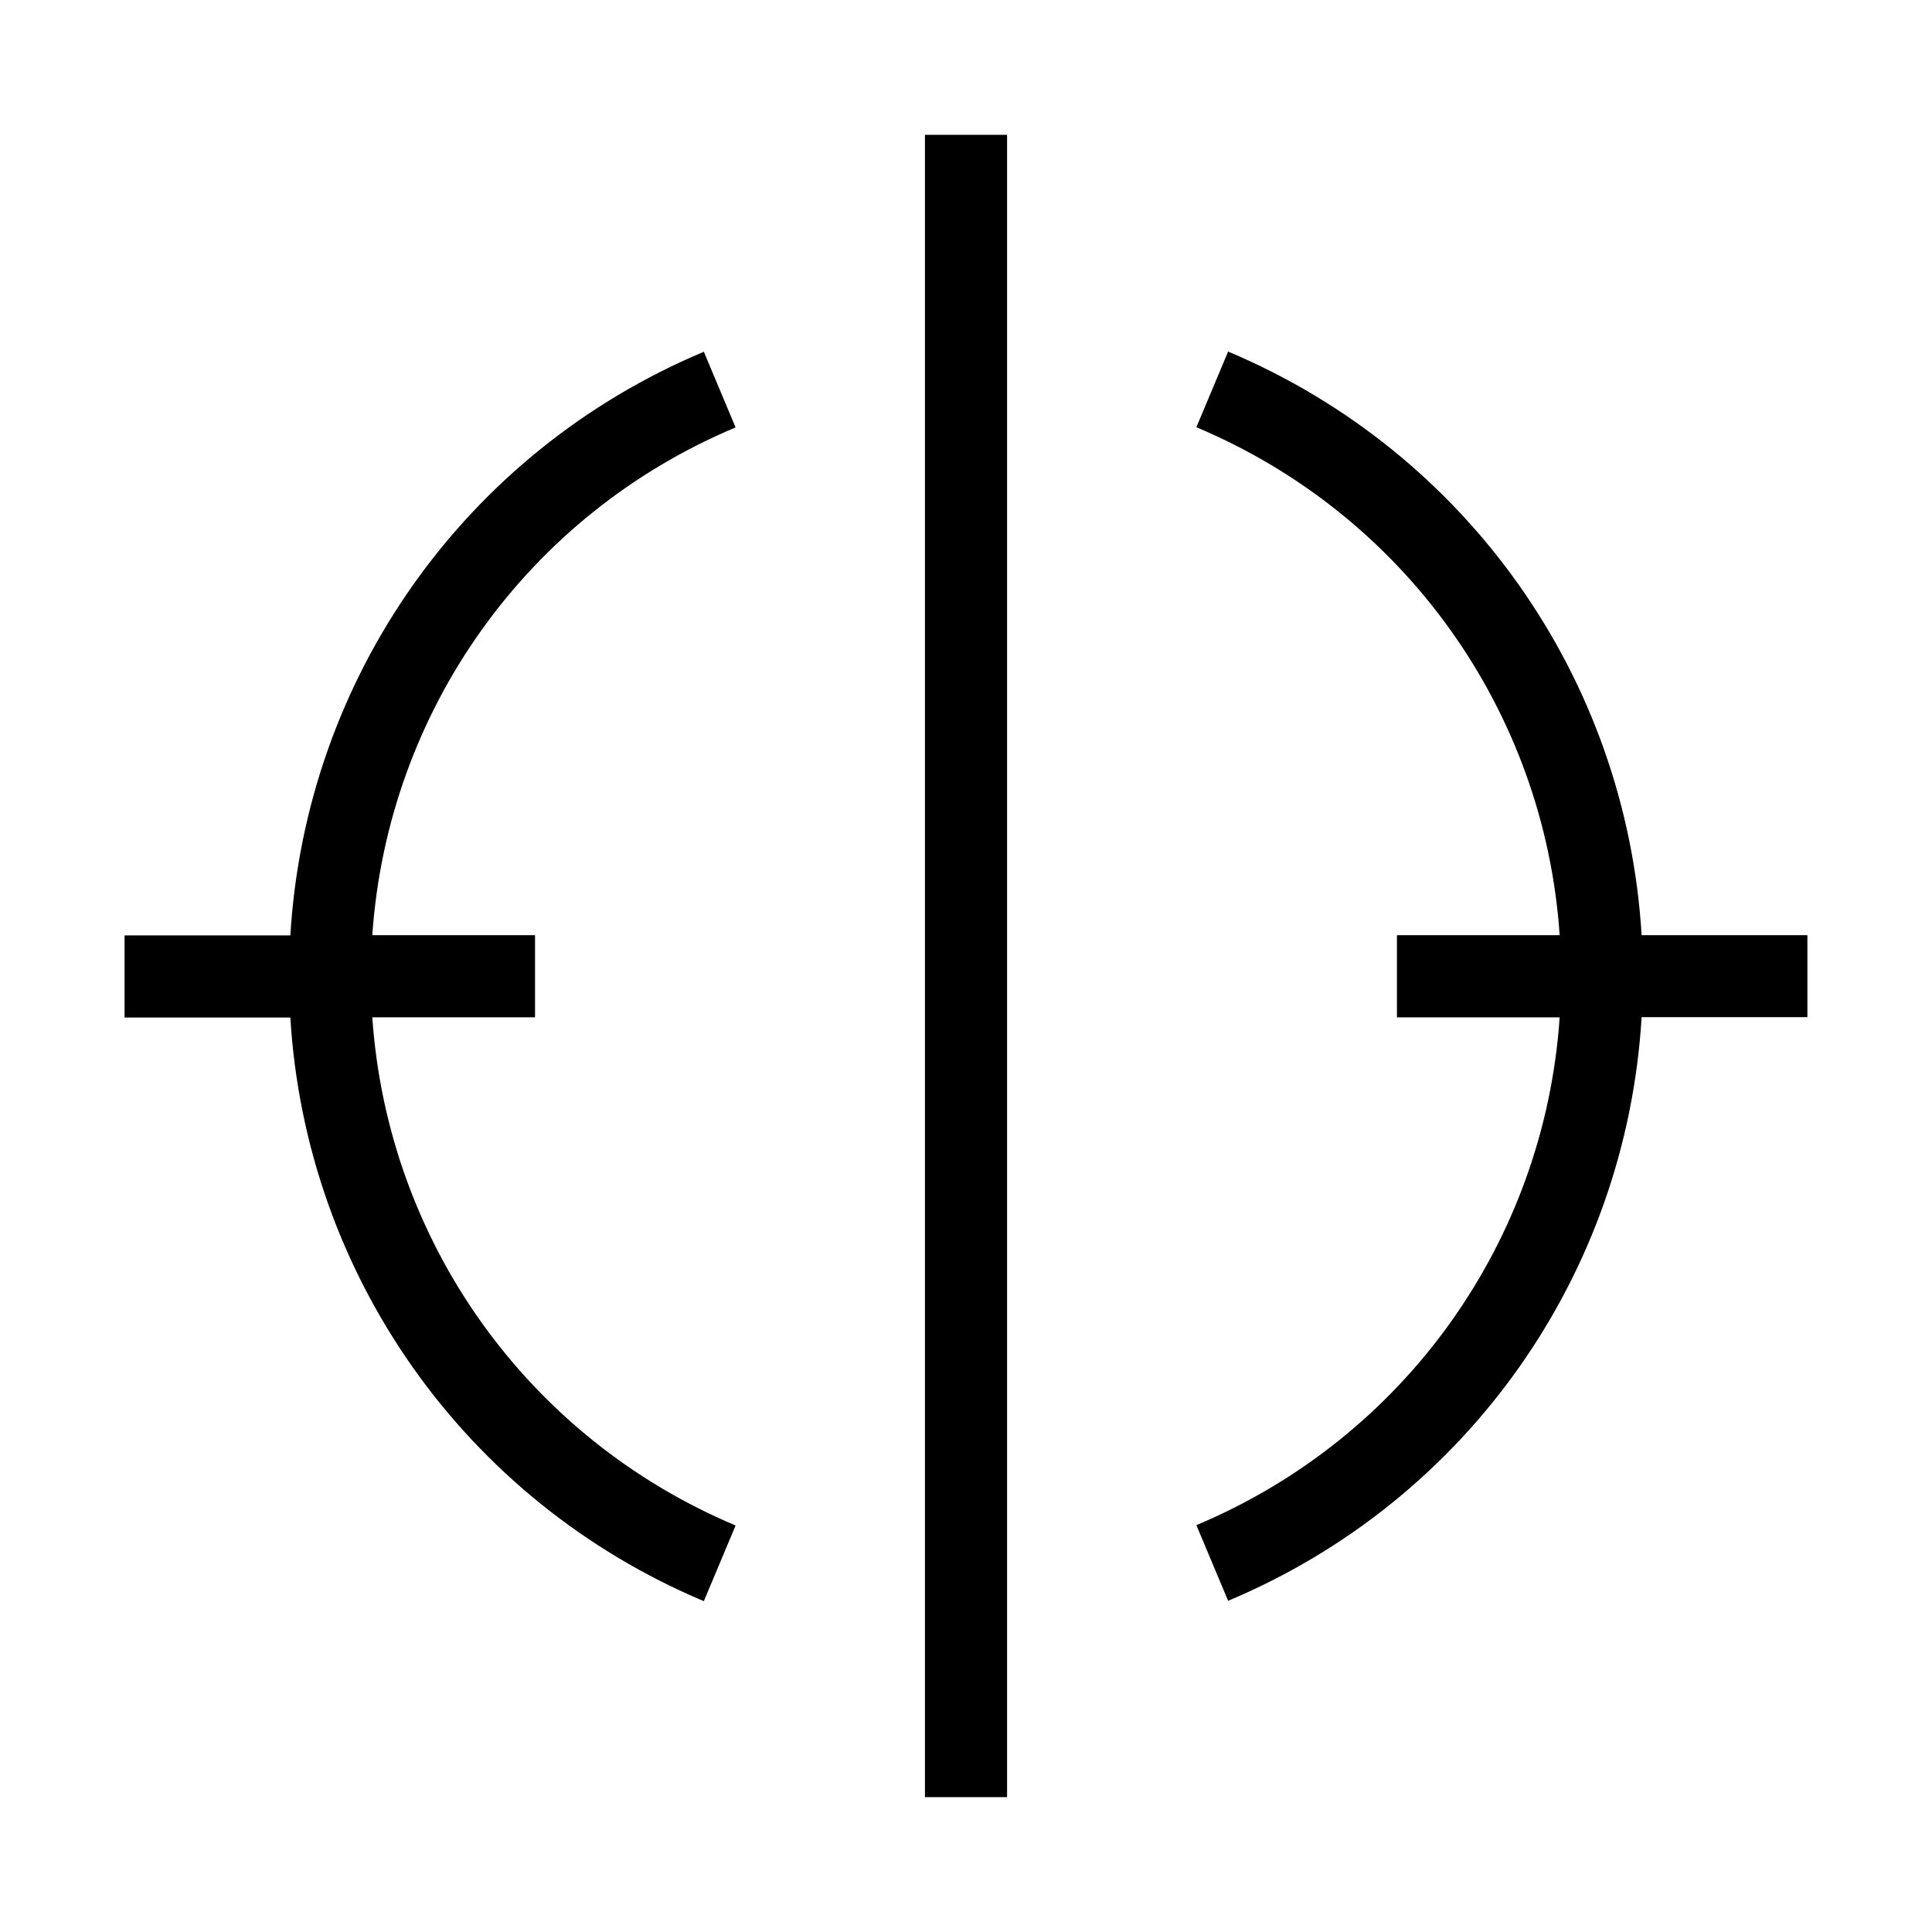 <?xml version="1.0" encoding="UTF-8"?>
<!-- Uploaded to: ICON Repo, www.svgrepo.com, Generator: ICON Repo Mixer Tools -->
<svg fill="#000000" width="800px" height="800px" version="1.1" viewBox="144 144 512 512" xmlns="http://www.w3.org/2000/svg">
 <g>
  <path d="m622.98 391.84h-43.934c-4.082-68.016-46.148-127.97-109.58-154.67l-8.414 20.051c55.367 23.277 92.246 75.371 96.277 134.62h-43.125v21.766h43.125c-4.031 59.246-40.91 111.34-96.277 134.57l8.414 20.051c63.48-26.652 105.5-86.605 109.58-154.67h43.934z"/>
  <path d="m338.94 257.27-8.414-20.051c-63.48 26.652-105.5 86.605-109.58 154.67h-43.934v21.766h43.934c4.082 68.016 46.148 127.97 109.58 154.67l8.414-20.051c-55.371-23.328-92.199-75.422-96.277-134.67h43.125v-21.766h-43.125c4.078-59.246 40.906-111.34 96.277-134.57z"/>
  <path d="m389.12 179.73h21.766v440.53h-21.766z"/>
 </g>
</svg>